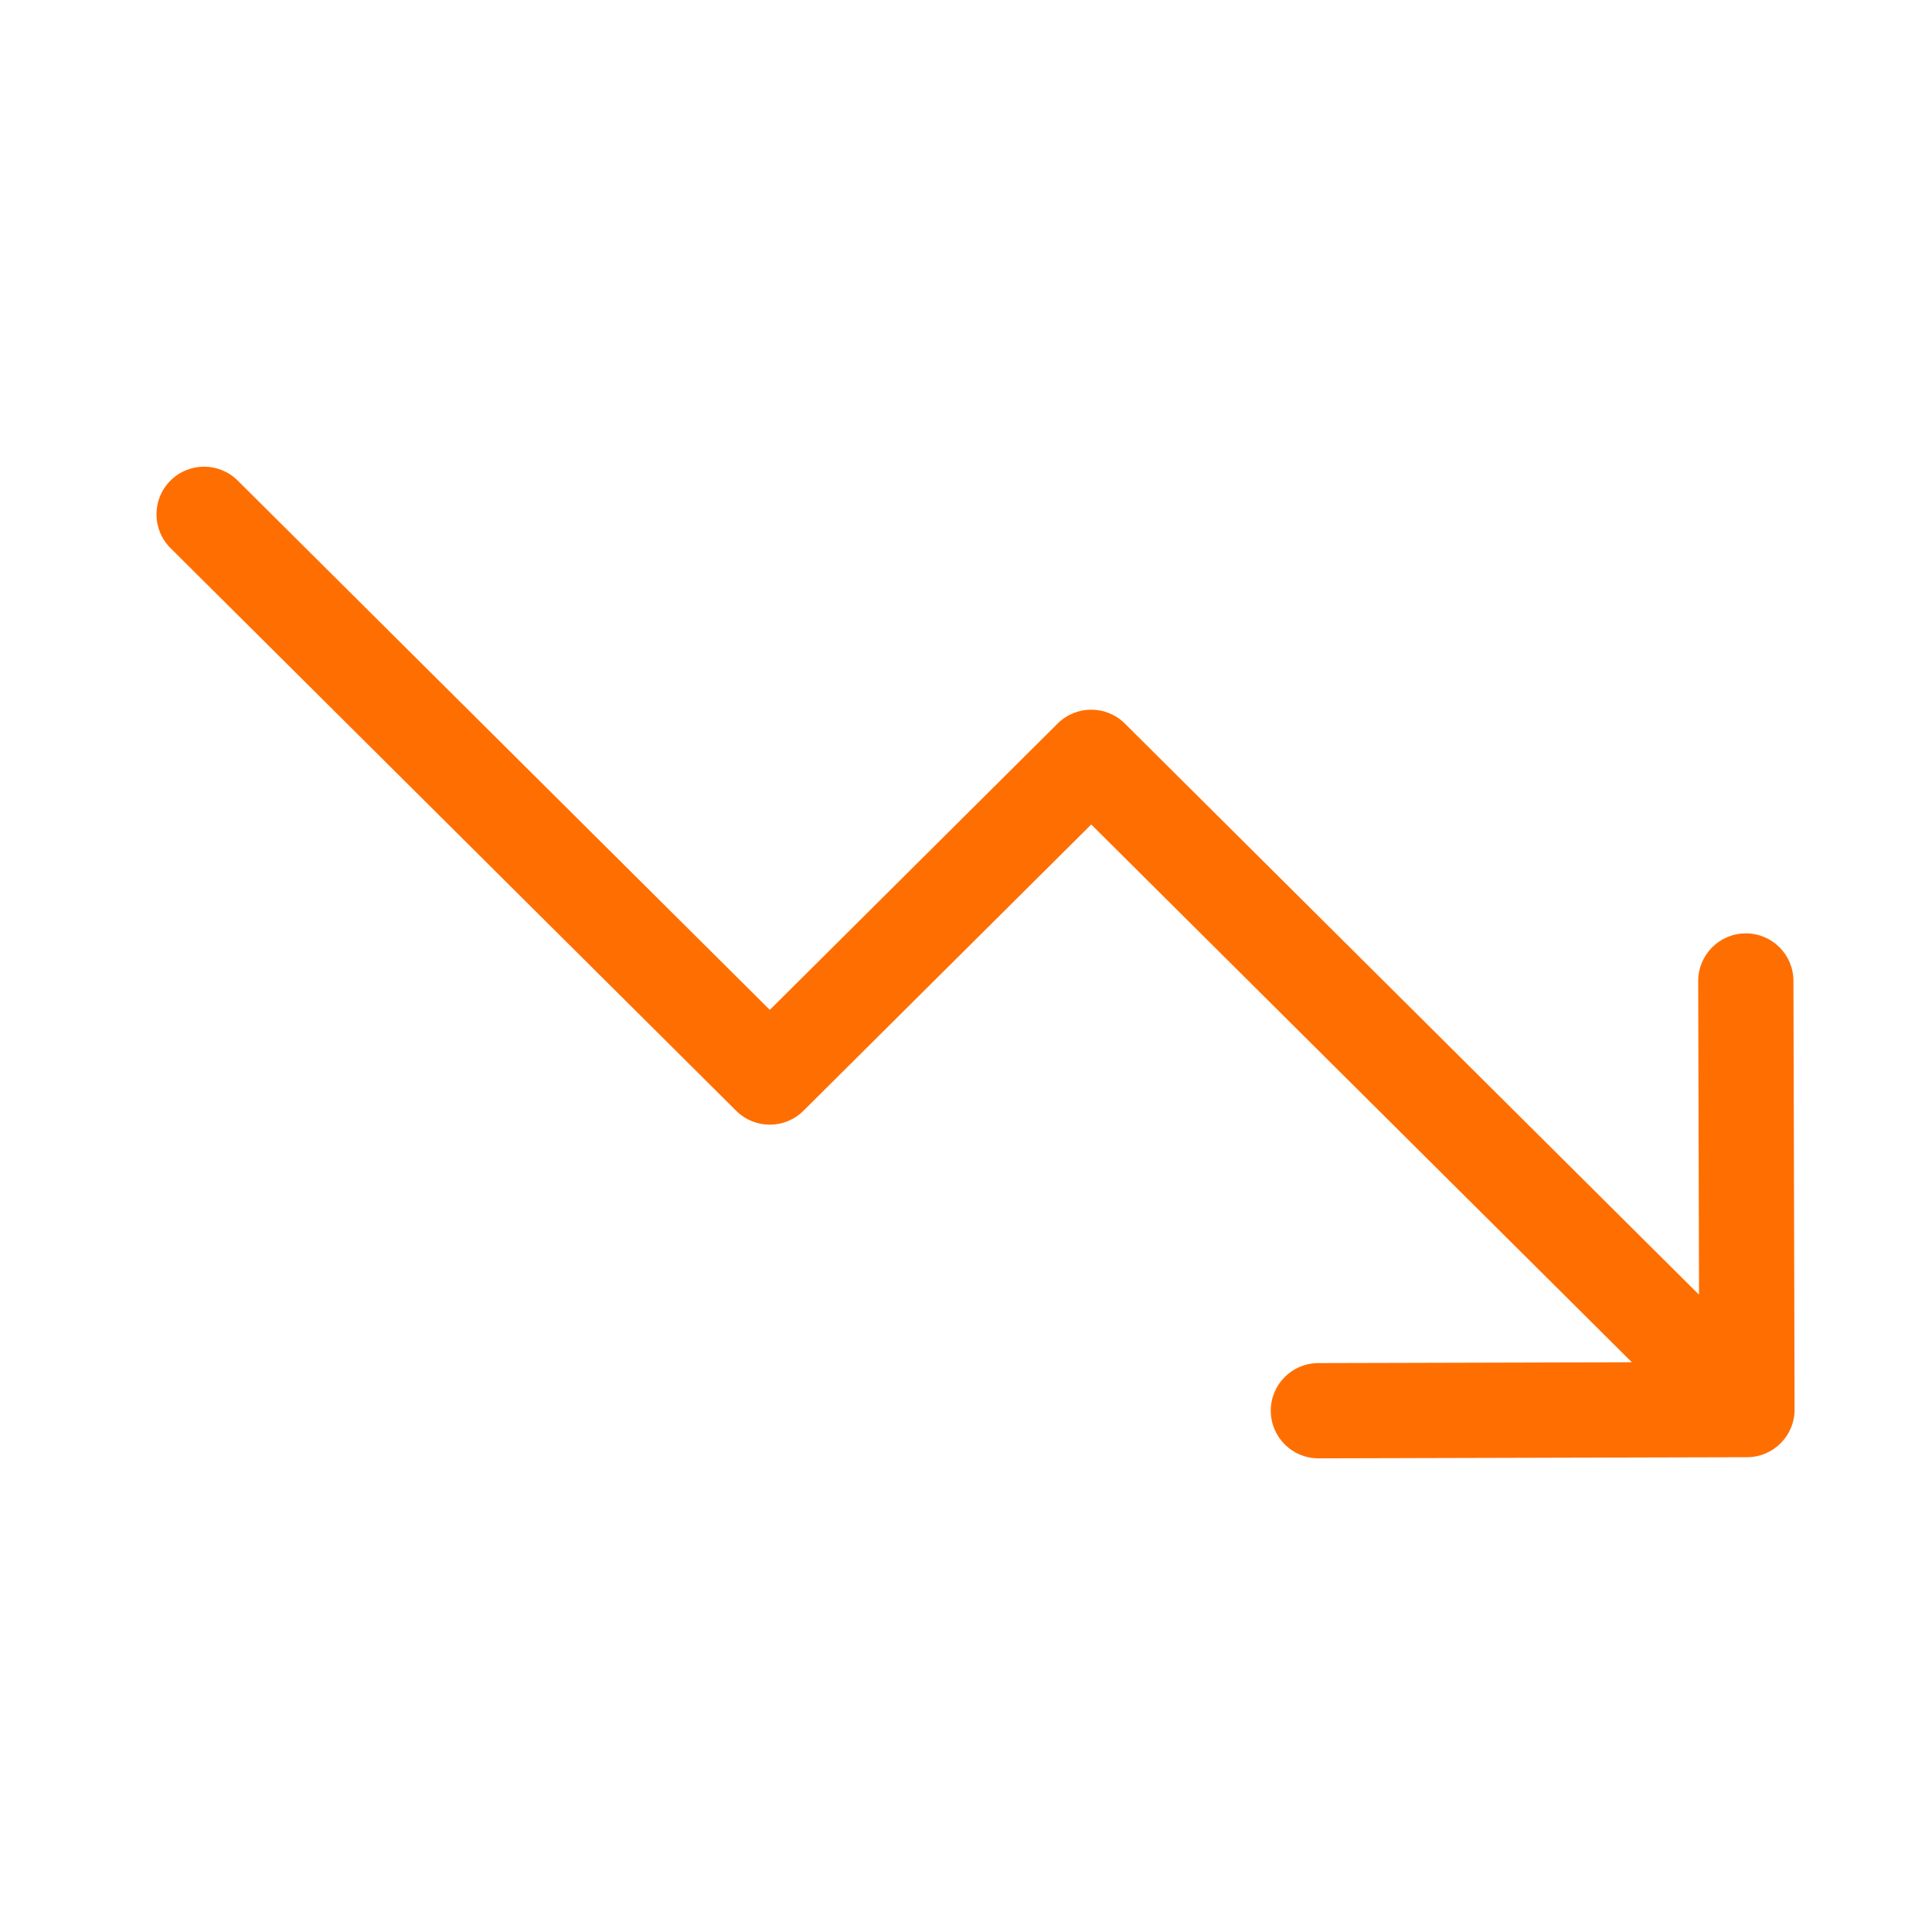 <svg width="71" height="70" viewBox="0 0 71 70" fill="none" xmlns="http://www.w3.org/2000/svg">
    <path d="M8.734 17.659C8.049 16.978 6.941 16.98 6.259 17.666C5.578 18.351 5.581 19.459 6.266 20.141L8.734 17.659ZM28.29 39.58L27.056 40.821C27.738 41.5 28.841 41.5 29.524 40.821L28.29 39.58ZM40.102 27.83L41.337 26.589C40.654 25.91 39.551 25.91 38.868 26.589L40.102 27.83ZM64.205 53.55C65.171 53.547 65.953 52.762 65.95 51.795L65.908 36.045C65.906 35.079 65.12 34.297 64.154 34.3C63.187 34.303 62.406 35.088 62.408 36.055L62.445 50.055L48.445 50.092C47.479 50.094 46.697 50.88 46.7 51.846C46.703 52.813 47.488 53.594 48.455 53.592L64.205 53.55ZM7.5 18.9L6.266 20.141L27.056 40.821L28.29 39.58L29.524 38.339L8.734 17.659L7.5 18.9ZM28.29 39.58L29.524 40.821L41.337 29.071L40.102 27.83L38.868 26.589L27.056 38.339L28.29 39.58ZM40.102 27.83L38.868 29.071L62.966 53.041L64.2 51.8L65.434 50.559L41.337 26.589L40.102 27.83Z" fill="#FF6E00"/>
</svg>

